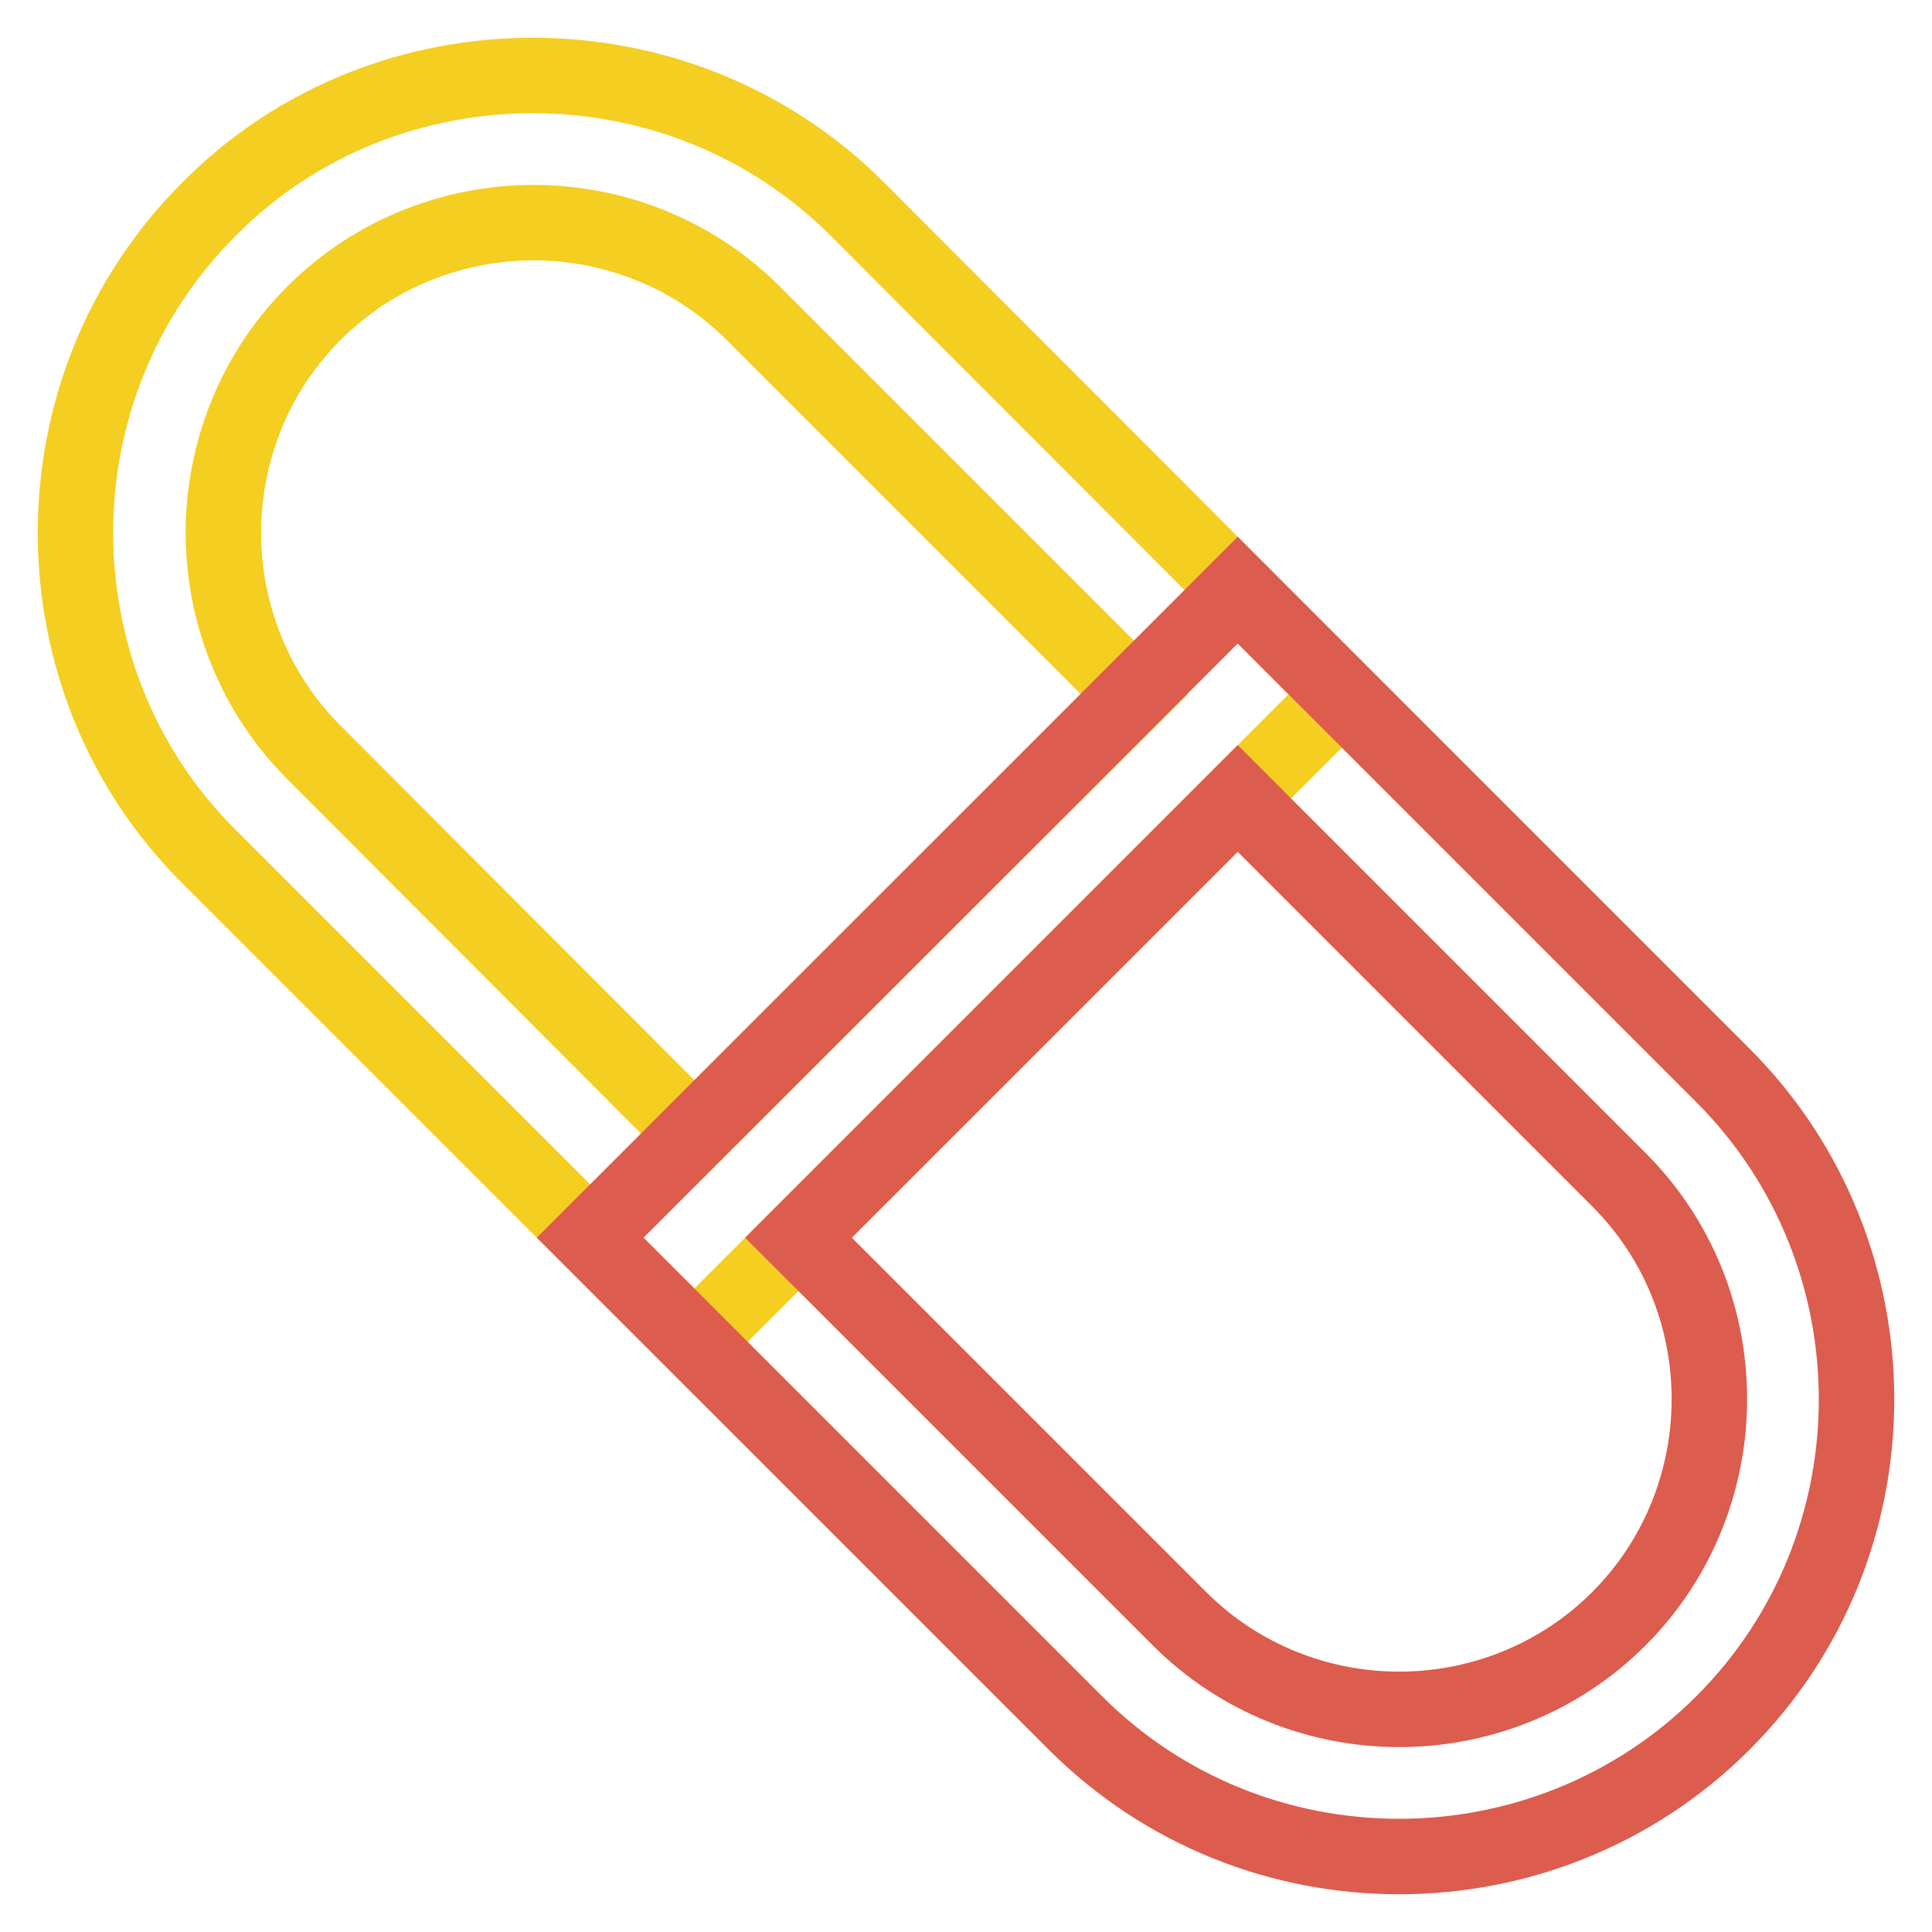 <?xml version="1.0" encoding="utf-8"?>
<!-- Svg Vector Icons : http://www.onlinewebfonts.com/icon -->
<!DOCTYPE svg PUBLIC "-//W3C//DTD SVG 1.1//EN" "http://www.w3.org/Graphics/SVG/1.1/DTD/svg11.dtd">
<svg version="1.1" xmlns="http://www.w3.org/2000/svg" xmlns:xlink="http://www.w3.org/1999/xlink" x="0px" y="0px" viewBox="0 0 256 256" enable-background="new 0 0 256 256" xml:space="preserve">
<g> <path stroke-width="10" fill-opacity="0" stroke="#f4ce21"  d="M113.6,27.7L177.8,92L92,177.8l-64.3-64.3C15.9,101.8,10,86.2,10,70.6s5.9-31.1,17.7-42.9 C39.5,15.8,55.1,10,70.6,10C86.2,10,101.8,15.9,113.6,27.7z M150.3,92L99.8,41.5c-8-8-18.6-12-29.1-12s-21.1,4-29.1,12 c-8,8-12,18.6-12,29.1s4,21.1,12,29.1L92,150.2L150.3,92L150.3,92z"/> <path stroke-width="10" fill-opacity="0" stroke="#dc5c4d"  d="M214.5,156.3l-50.5-50.5L105.8,164l50.5,50.5c8,8,18.6,12,29.1,12s21.1-4,29.1-12c8-8,12-18.6,12-29.1 C226.5,174.8,222.5,164.3,214.5,156.3z M170.9,85.1l57.4,57.4c11.8,11.8,17.7,27.4,17.7,42.9c0,15.6-5.9,31.1-17.7,42.9 c-11.8,11.8-27.4,17.7-42.9,17.7c-15.6,0-31.1-5.9-42.9-17.7l-64.3-64.3L164,78.2L170.9,85.1L170.9,85.1z"/></g>
</svg>